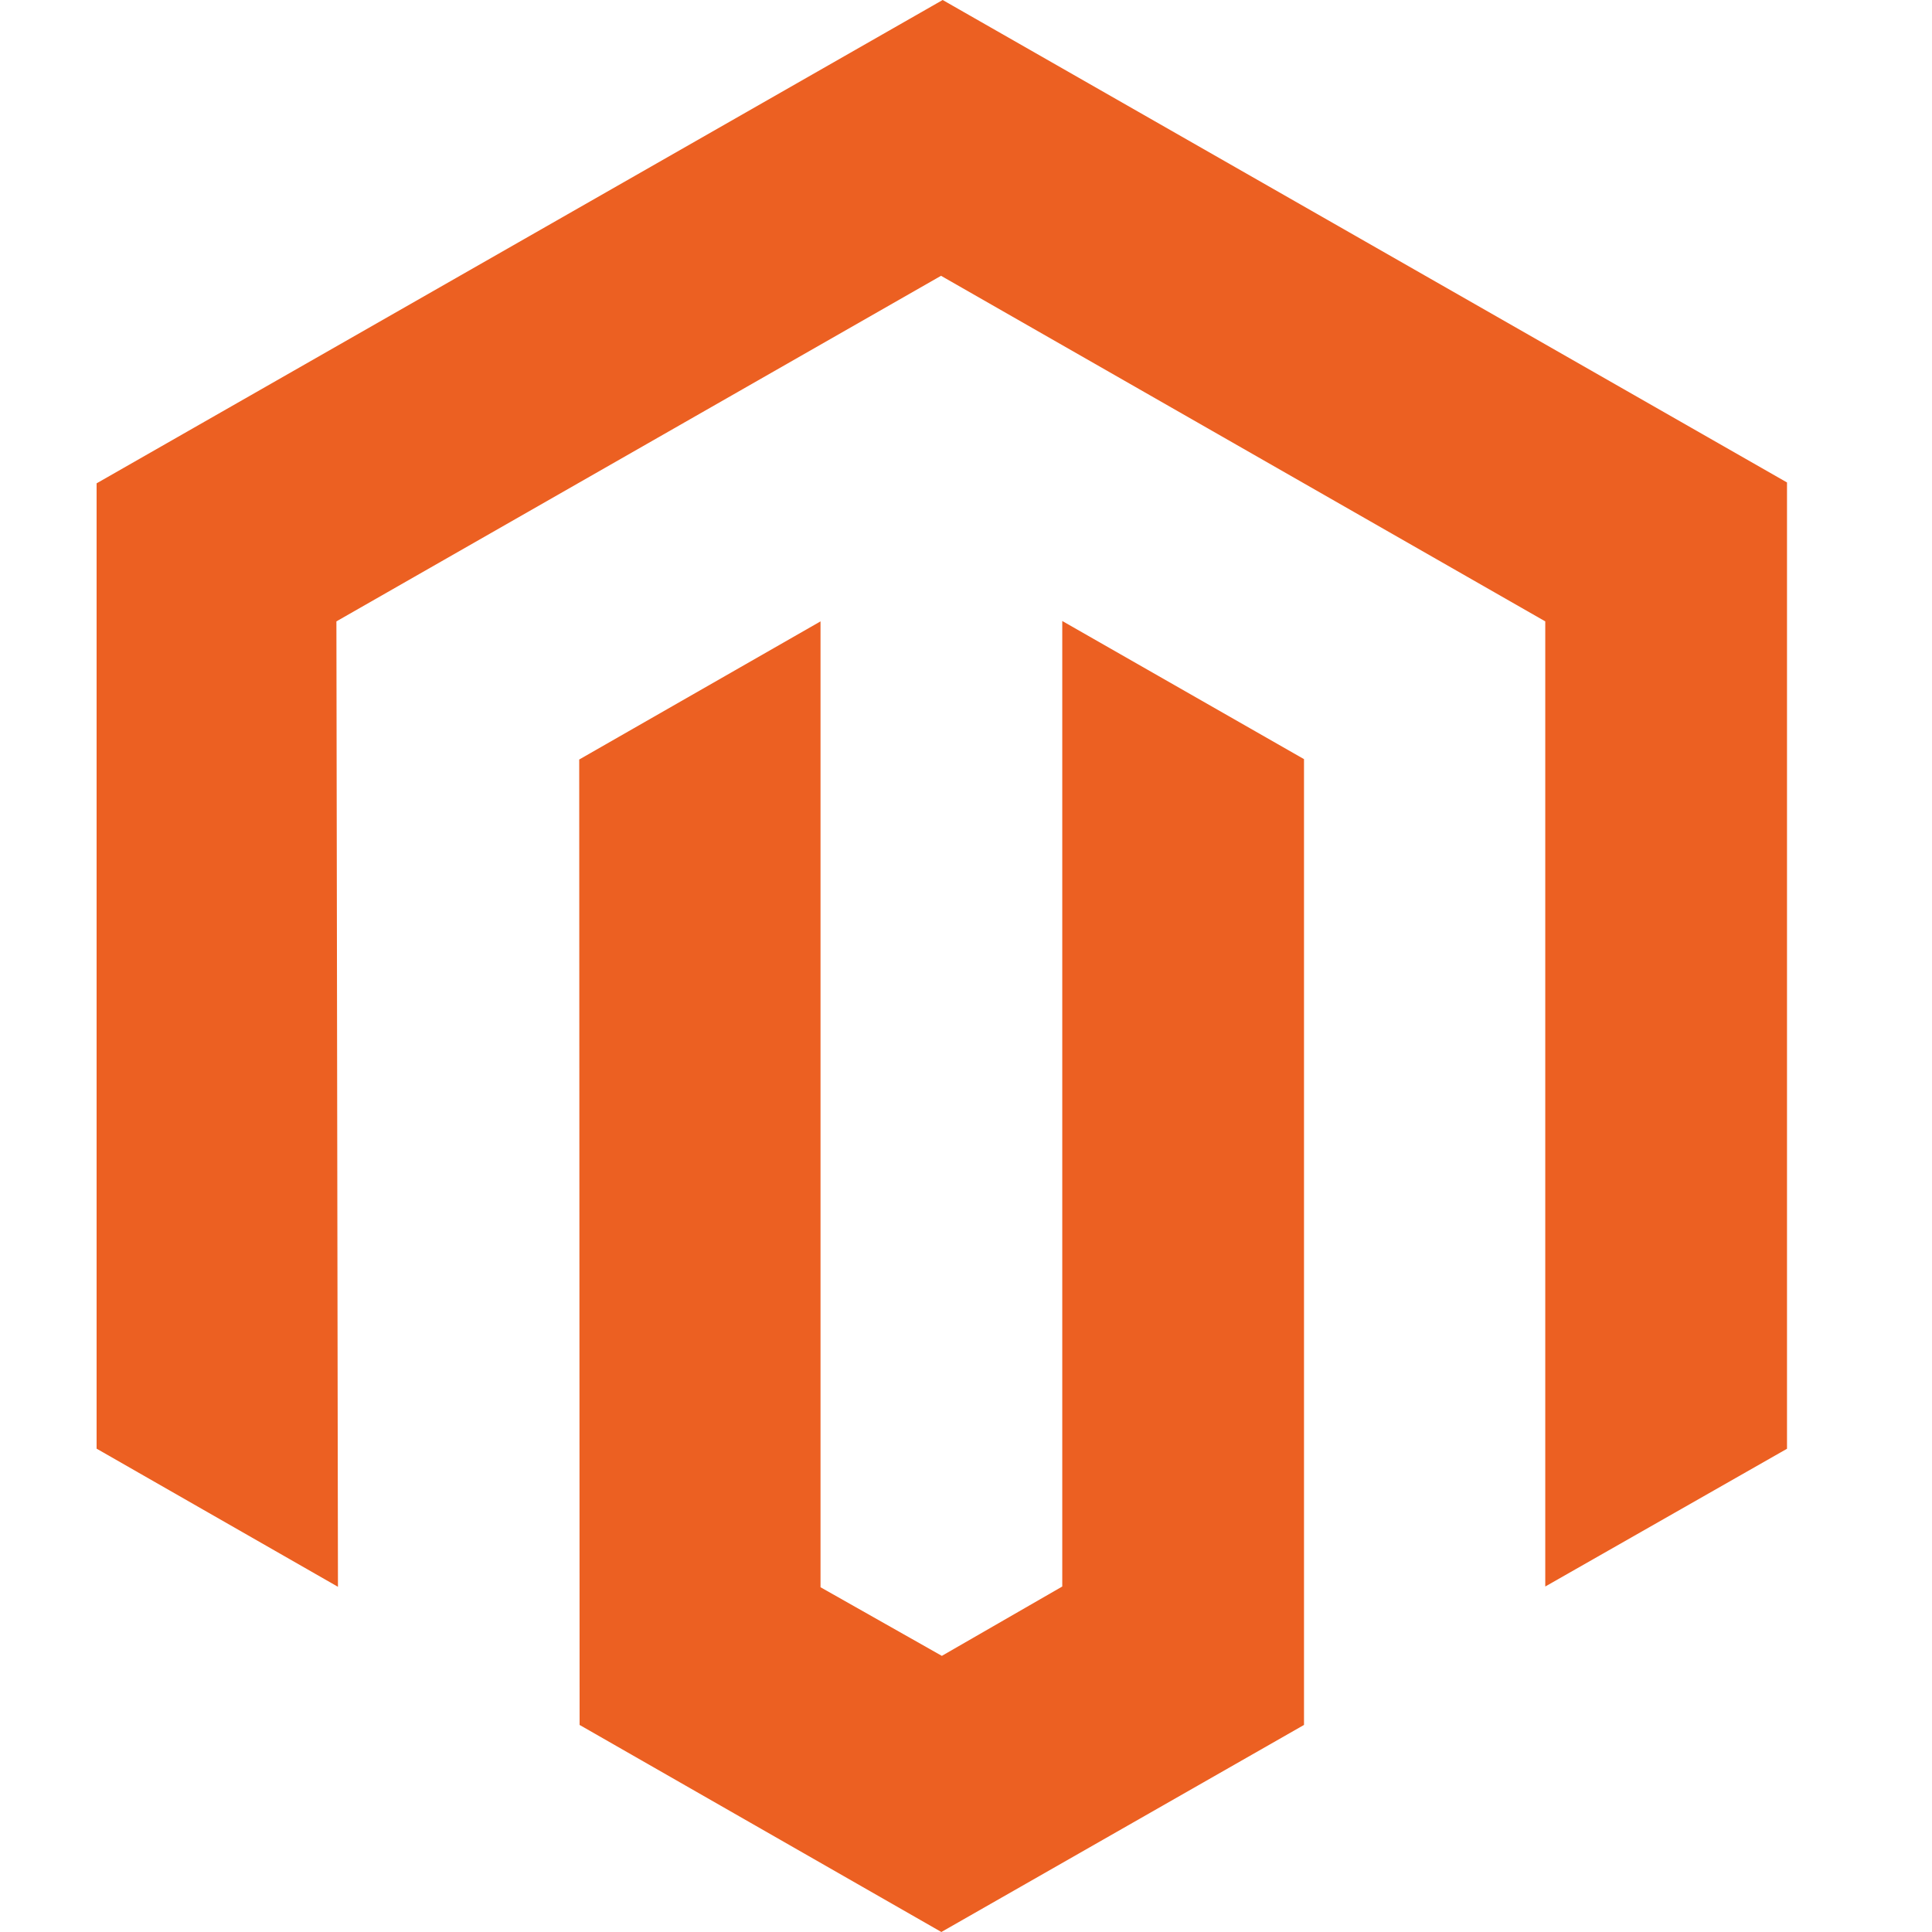 <svg width="40" height="40" viewBox="0 0 40 40" fill="none" xmlns="http://www.w3.org/2000/svg">
<path d="M11.992 15.725L12 35.713L19.49 40L26.998 35.713V15.717L21.993 12.857V32.847L19.5 34.283L16.988 32.862V12.865L11.992 15.725Z" fill="#EC6022"/>
<path d="M36.998 29.995V9.992L37 9.99L19.517 0L2 10.007V29.993L6.997 32.853L6.965 12.865L19.483 5.71L31.993 12.865V32.847L36.998 29.995Z" fill="#EC6022"/>
</svg>
